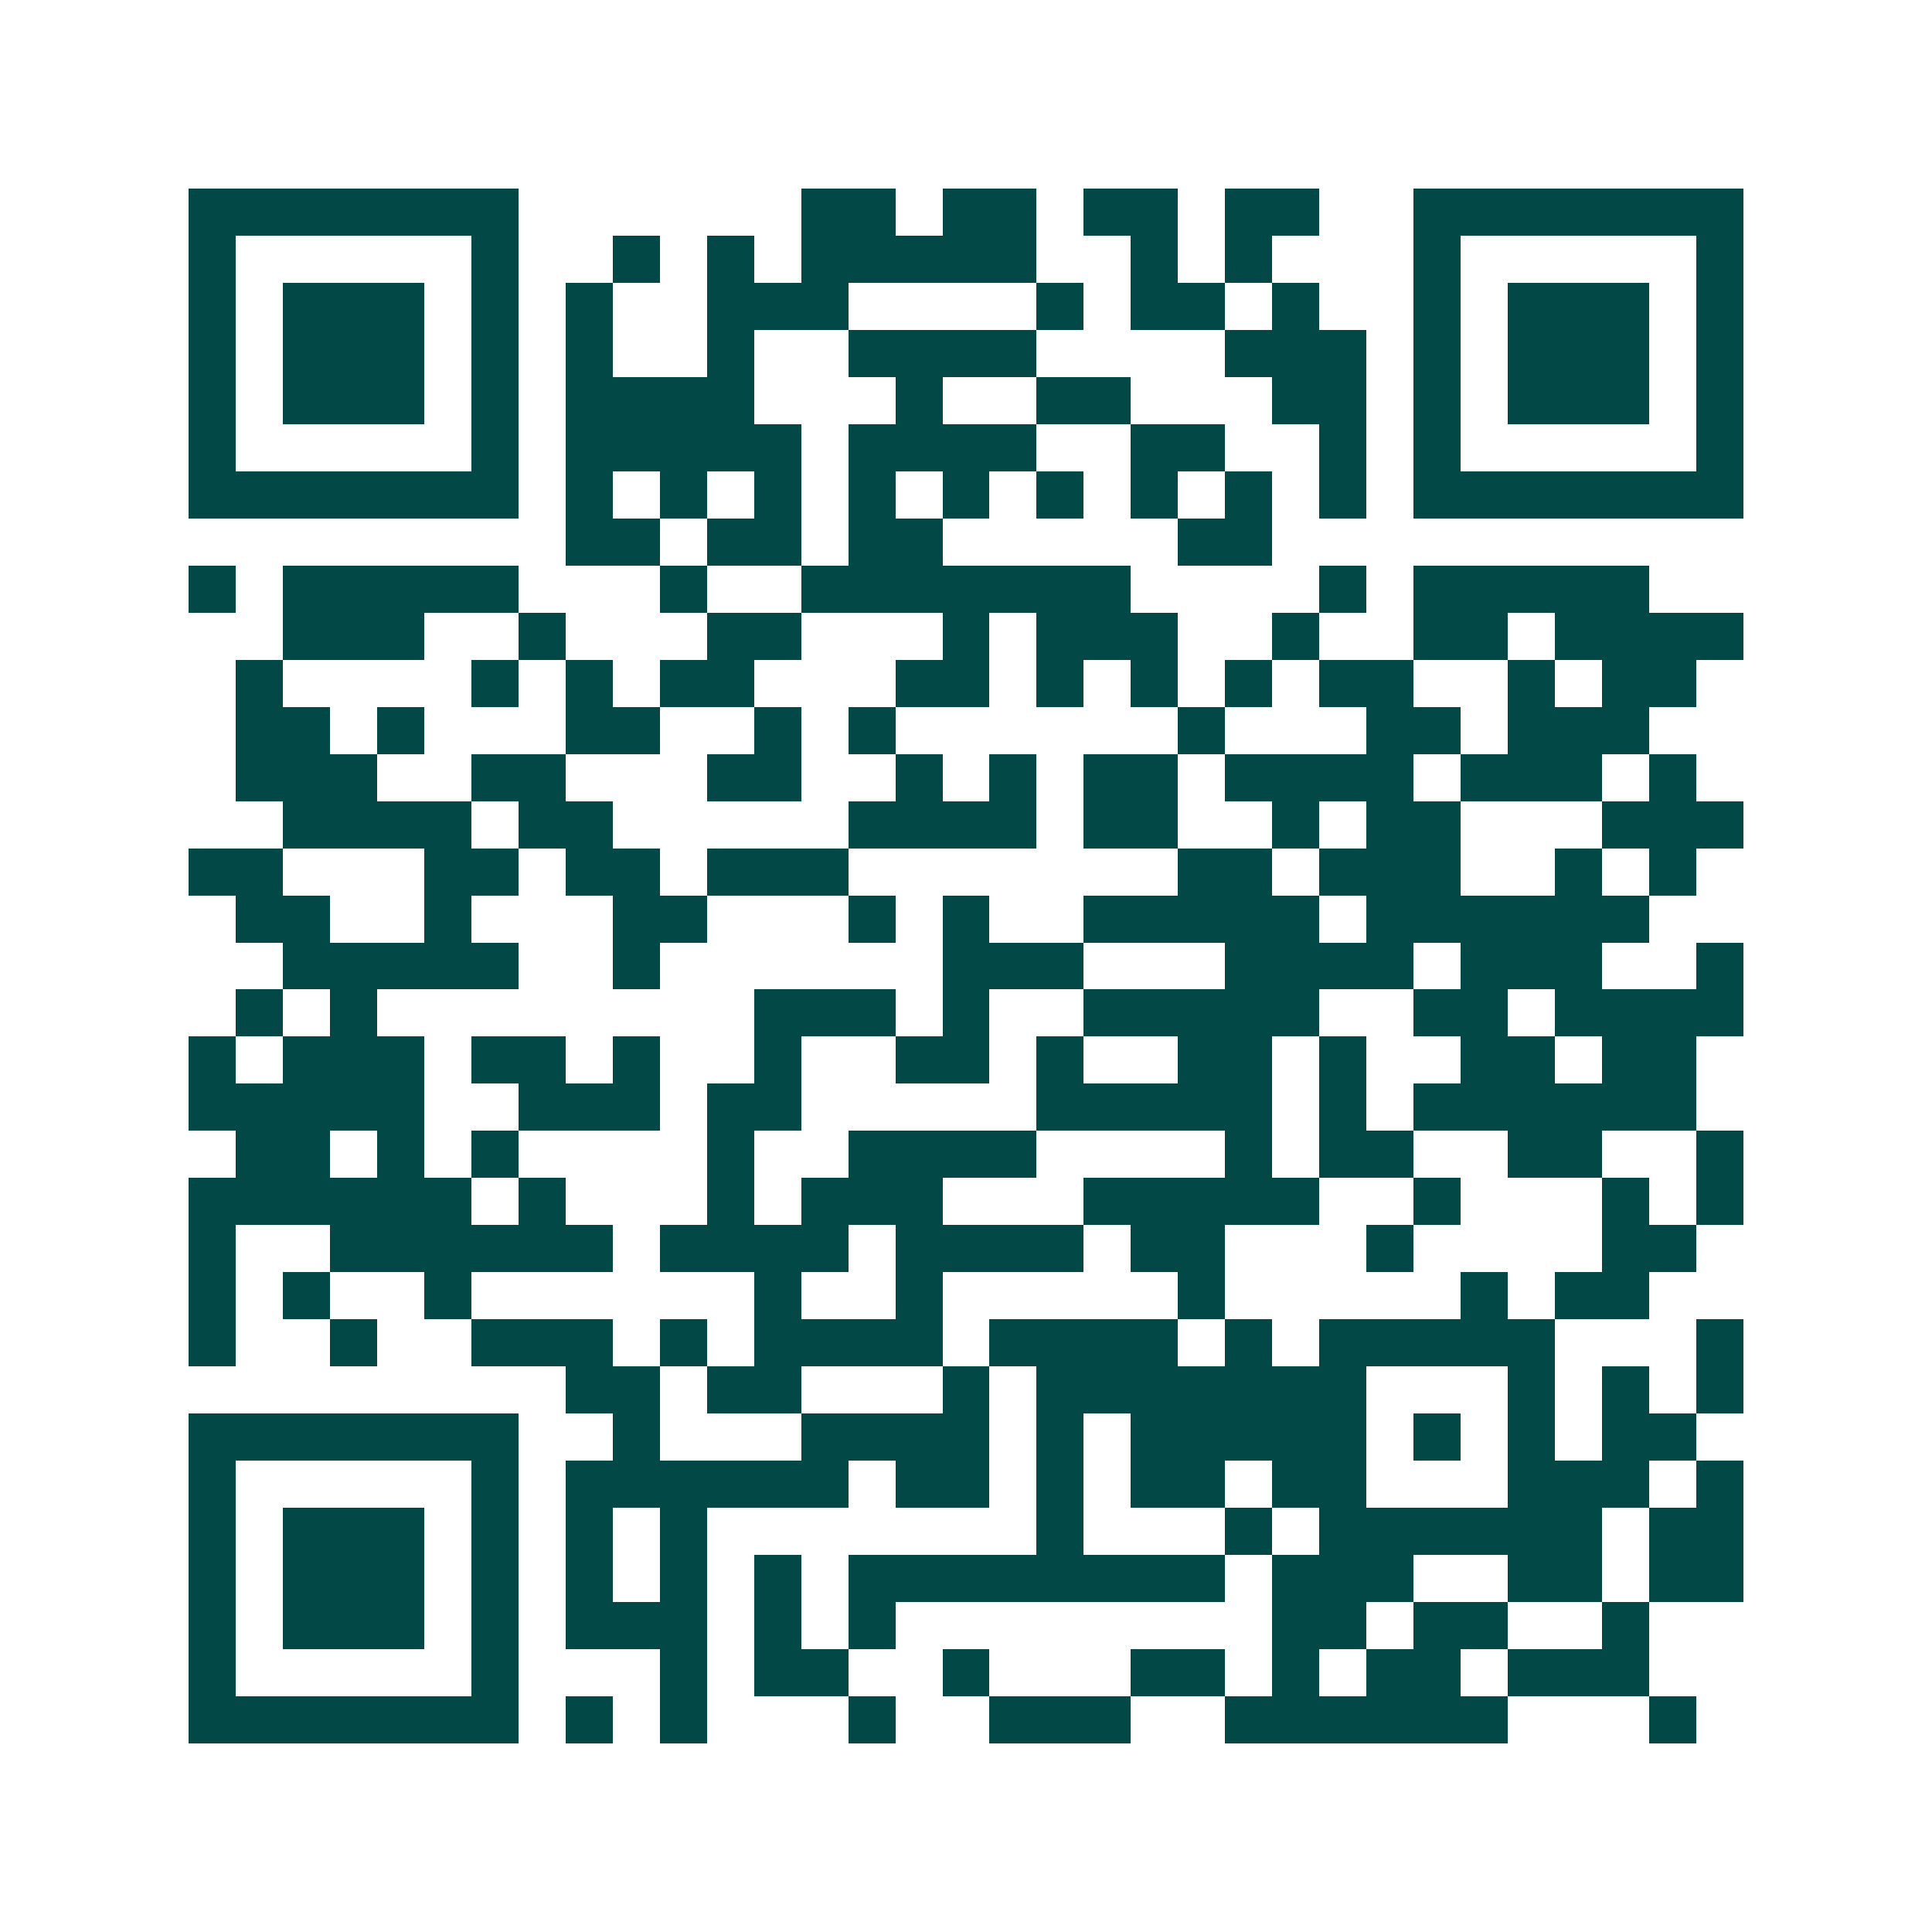 <svg xmlns="http://www.w3.org/2000/svg" width="200" height="200" viewBox="0 0 41 41" shape-rendering="crispEdges"><path fill="#ffffff" d="M0 0h41v41H0z"/><path stroke="#014847" d="M4 4.5h7m6 0h2m1 0h2m1 0h2m1 0h2m2 0h7M4 5.5h1m5 0h1m2 0h1m1 0h1m1 0h5m2 0h1m1 0h1m3 0h1m5 0h1M4 6.5h1m1 0h3m1 0h1m1 0h1m2 0h3m4 0h1m1 0h2m1 0h1m2 0h1m1 0h3m1 0h1M4 7.5h1m1 0h3m1 0h1m1 0h1m2 0h1m2 0h4m4 0h3m1 0h1m1 0h3m1 0h1M4 8.5h1m1 0h3m1 0h1m1 0h4m3 0h1m2 0h2m3 0h2m1 0h1m1 0h3m1 0h1M4 9.5h1m5 0h1m1 0h5m1 0h4m2 0h2m2 0h1m1 0h1m5 0h1M4 10.5h7m1 0h1m1 0h1m1 0h1m1 0h1m1 0h1m1 0h1m1 0h1m1 0h1m1 0h1m1 0h7M12 11.5h2m1 0h2m1 0h2m5 0h2M4 12.5h1m1 0h5m3 0h1m2 0h7m4 0h1m1 0h5M6 13.5h3m2 0h1m3 0h2m3 0h1m1 0h3m2 0h1m2 0h2m1 0h4M5 14.5h1m4 0h1m1 0h1m1 0h2m3 0h2m1 0h1m1 0h1m1 0h1m1 0h2m2 0h1m1 0h2M5 15.5h2m1 0h1m3 0h2m2 0h1m1 0h1m6 0h1m3 0h2m1 0h3M5 16.5h3m2 0h2m3 0h2m2 0h1m1 0h1m1 0h2m1 0h4m1 0h3m1 0h1M6 17.5h4m1 0h2m5 0h4m1 0h2m2 0h1m1 0h2m3 0h3M4 18.5h2m3 0h2m1 0h2m1 0h3m7 0h2m1 0h3m2 0h1m1 0h1M5 19.5h2m2 0h1m3 0h2m3 0h1m1 0h1m2 0h5m1 0h6M6 20.5h5m2 0h1m6 0h3m3 0h4m1 0h3m2 0h1M5 21.5h1m1 0h1m8 0h3m1 0h1m2 0h5m2 0h2m1 0h4M4 22.5h1m1 0h3m1 0h2m1 0h1m2 0h1m2 0h2m1 0h1m2 0h2m1 0h1m2 0h2m1 0h2M4 23.5h5m2 0h3m1 0h2m5 0h5m1 0h1m1 0h6M5 24.5h2m1 0h1m1 0h1m4 0h1m2 0h4m4 0h1m1 0h2m2 0h2m2 0h1M4 25.5h6m1 0h1m3 0h1m1 0h3m3 0h5m2 0h1m3 0h1m1 0h1M4 26.5h1m2 0h6m1 0h4m1 0h4m1 0h2m3 0h1m4 0h2M4 27.5h1m1 0h1m2 0h1m6 0h1m2 0h1m5 0h1m5 0h1m1 0h2M4 28.5h1m2 0h1m2 0h3m1 0h1m1 0h4m1 0h4m1 0h1m1 0h5m3 0h1M12 29.5h2m1 0h2m3 0h1m1 0h7m3 0h1m1 0h1m1 0h1M4 30.5h7m2 0h1m3 0h4m1 0h1m1 0h5m1 0h1m1 0h1m1 0h2M4 31.5h1m5 0h1m1 0h6m1 0h2m1 0h1m1 0h2m1 0h2m3 0h3m1 0h1M4 32.5h1m1 0h3m1 0h1m1 0h1m1 0h1m7 0h1m3 0h1m1 0h6m1 0h2M4 33.5h1m1 0h3m1 0h1m1 0h1m1 0h1m1 0h1m1 0h8m1 0h3m2 0h2m1 0h2M4 34.5h1m1 0h3m1 0h1m1 0h3m1 0h1m1 0h1m8 0h2m1 0h2m2 0h1M4 35.5h1m5 0h1m3 0h1m1 0h2m2 0h1m3 0h2m1 0h1m1 0h2m1 0h3M4 36.5h7m1 0h1m1 0h1m3 0h1m2 0h3m2 0h6m3 0h1"/></svg>
